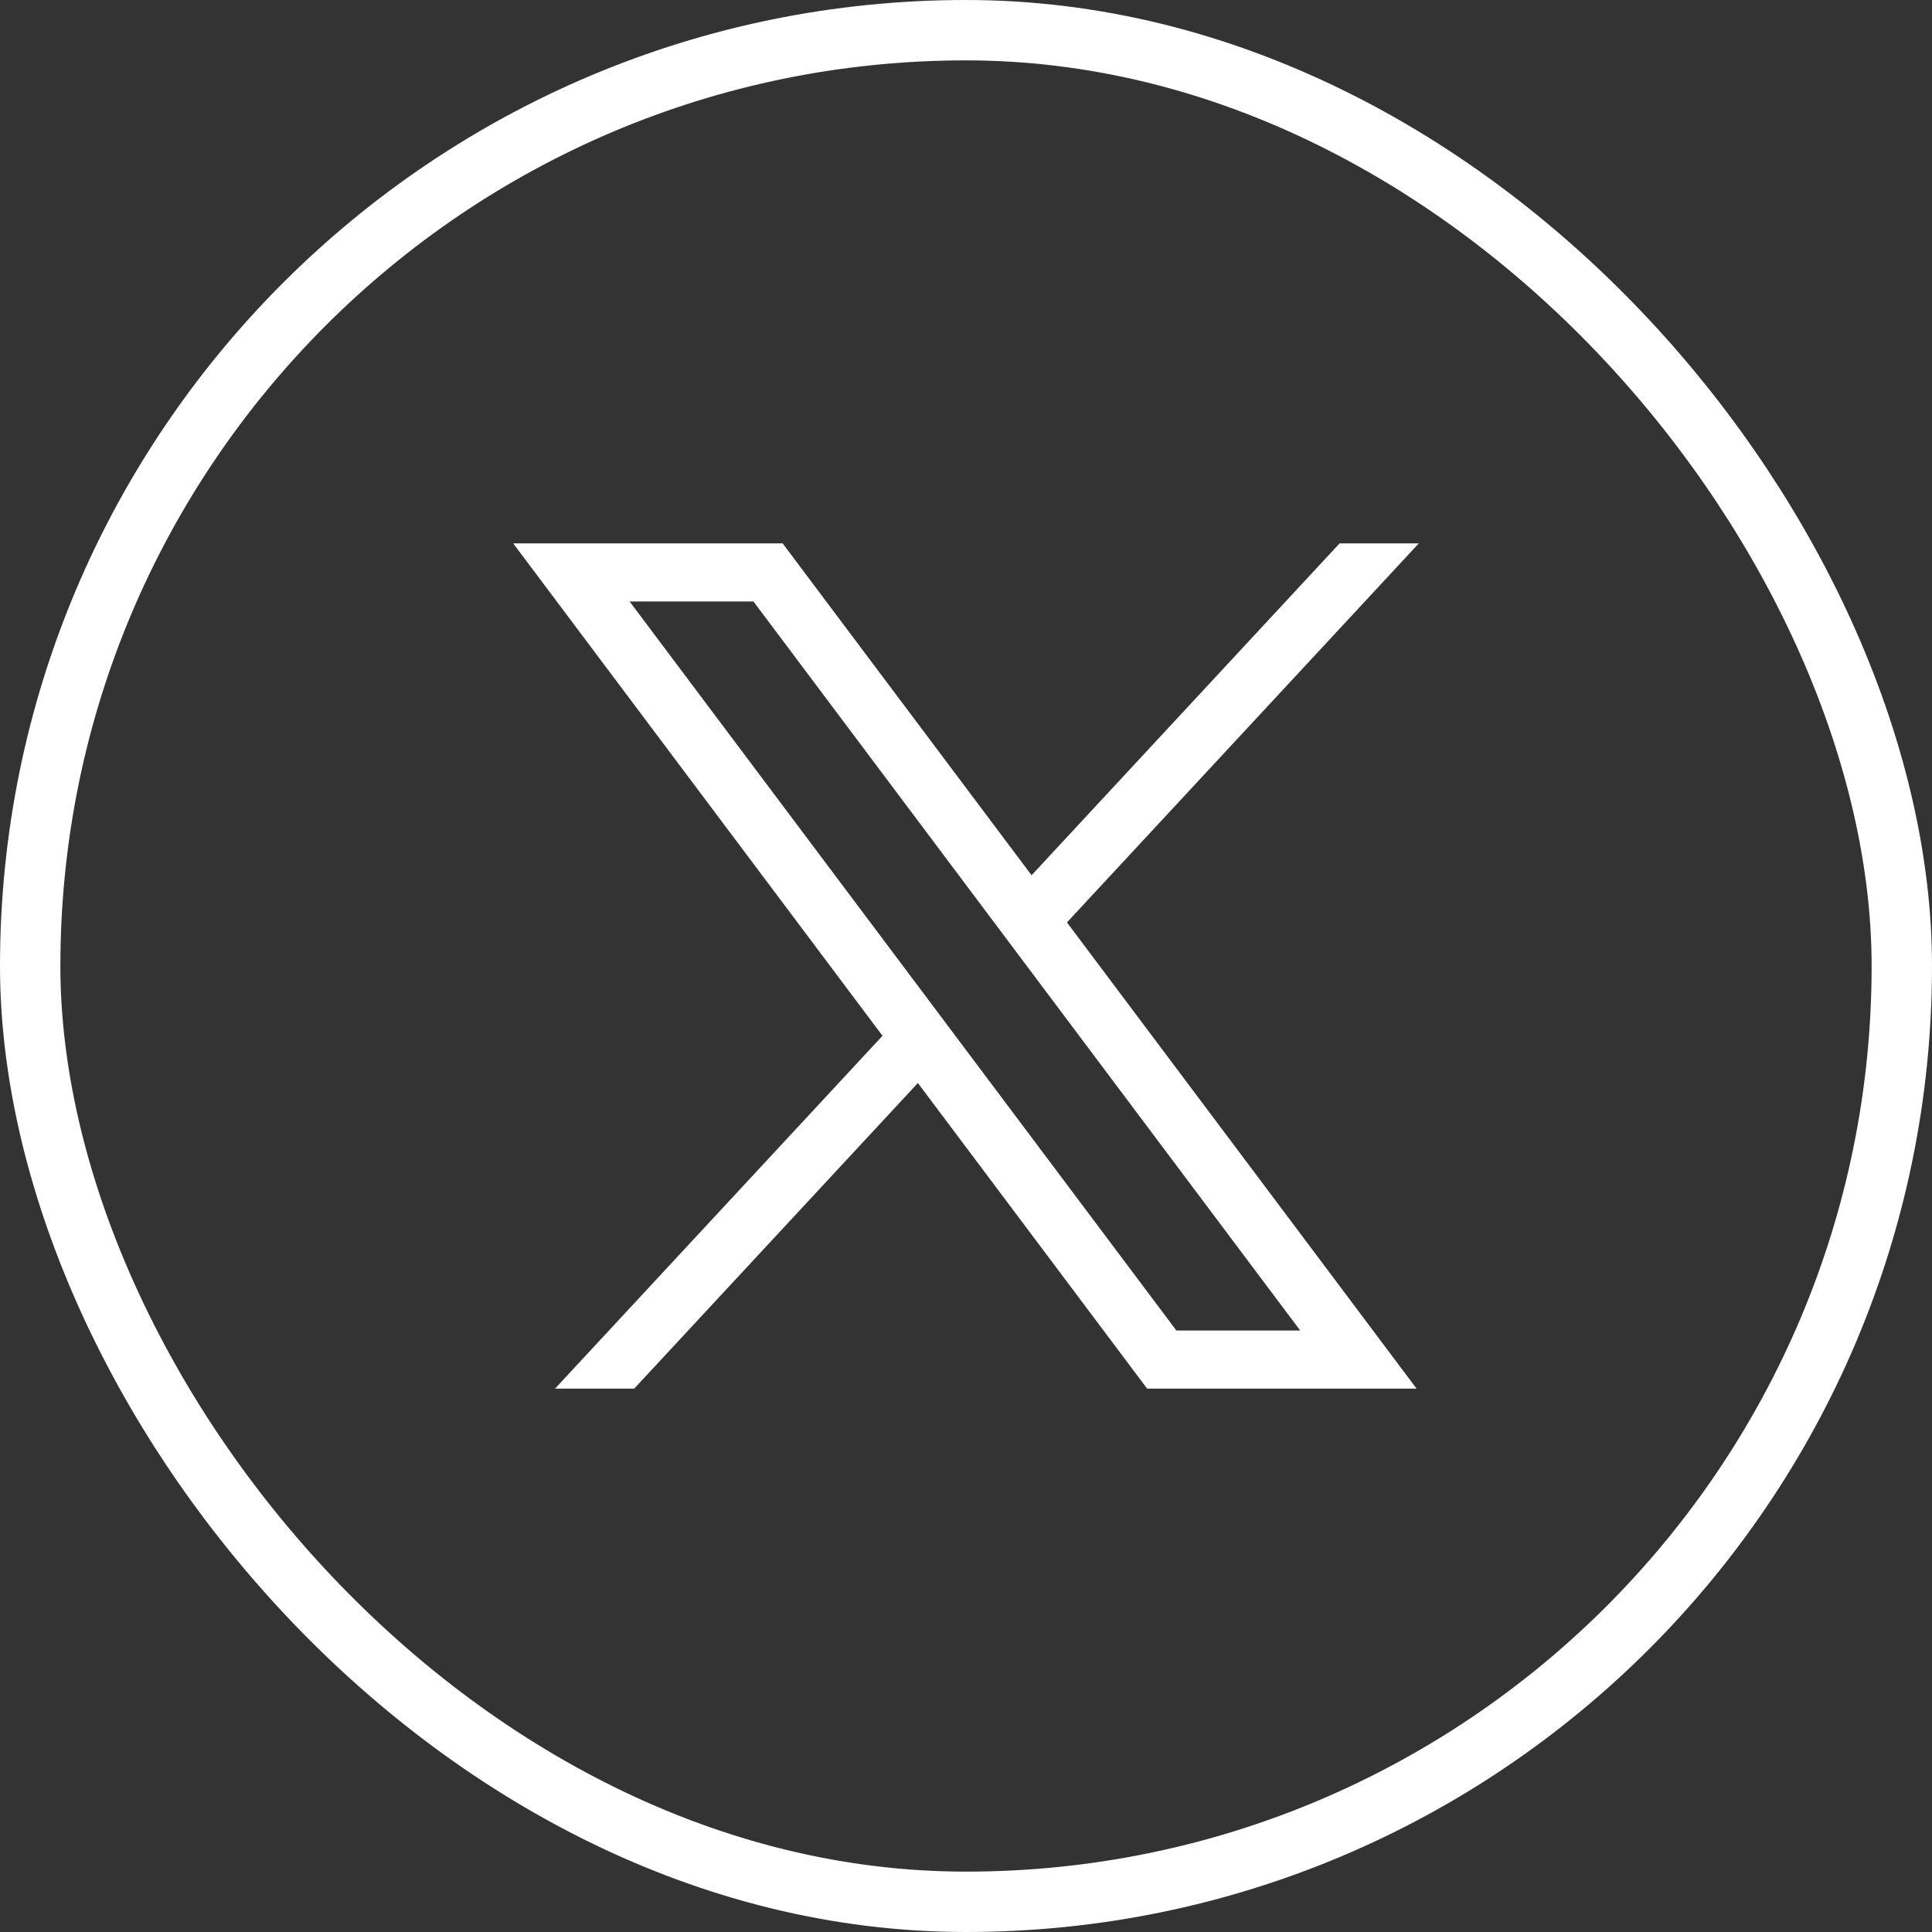 <svg width="32" height="32" viewBox="0 0 32 32" fill="none" xmlns="http://www.w3.org/2000/svg">
<rect x="0" y="0" width="32" height="32" fill="#333333" stroke="none"/>
<rect x="0.5" y="0.5" width="31" height="31" rx="15.5" stroke="white"/>
<g clip-path="url(#clip0_3541_11472)">
<path d="M23.463 23L17.672 15.278L23.5 9H22.188L17.086 14.497L12.963 9H8.5L14.617 17.156L9.193 23H10.504L15.203 17.938L19 23H23.463ZM21.535 22.037H19.484L10.429 9.963H12.48L21.535 22.037Z" fill="white"/>
</g>
<defs>
<clipPath id="clip0_3541_11472">
<rect width="15" height="14" fill="white" transform="matrix(-1 0 0 -1 23.5 23)"/>
</clipPath>
</defs>
</svg>
